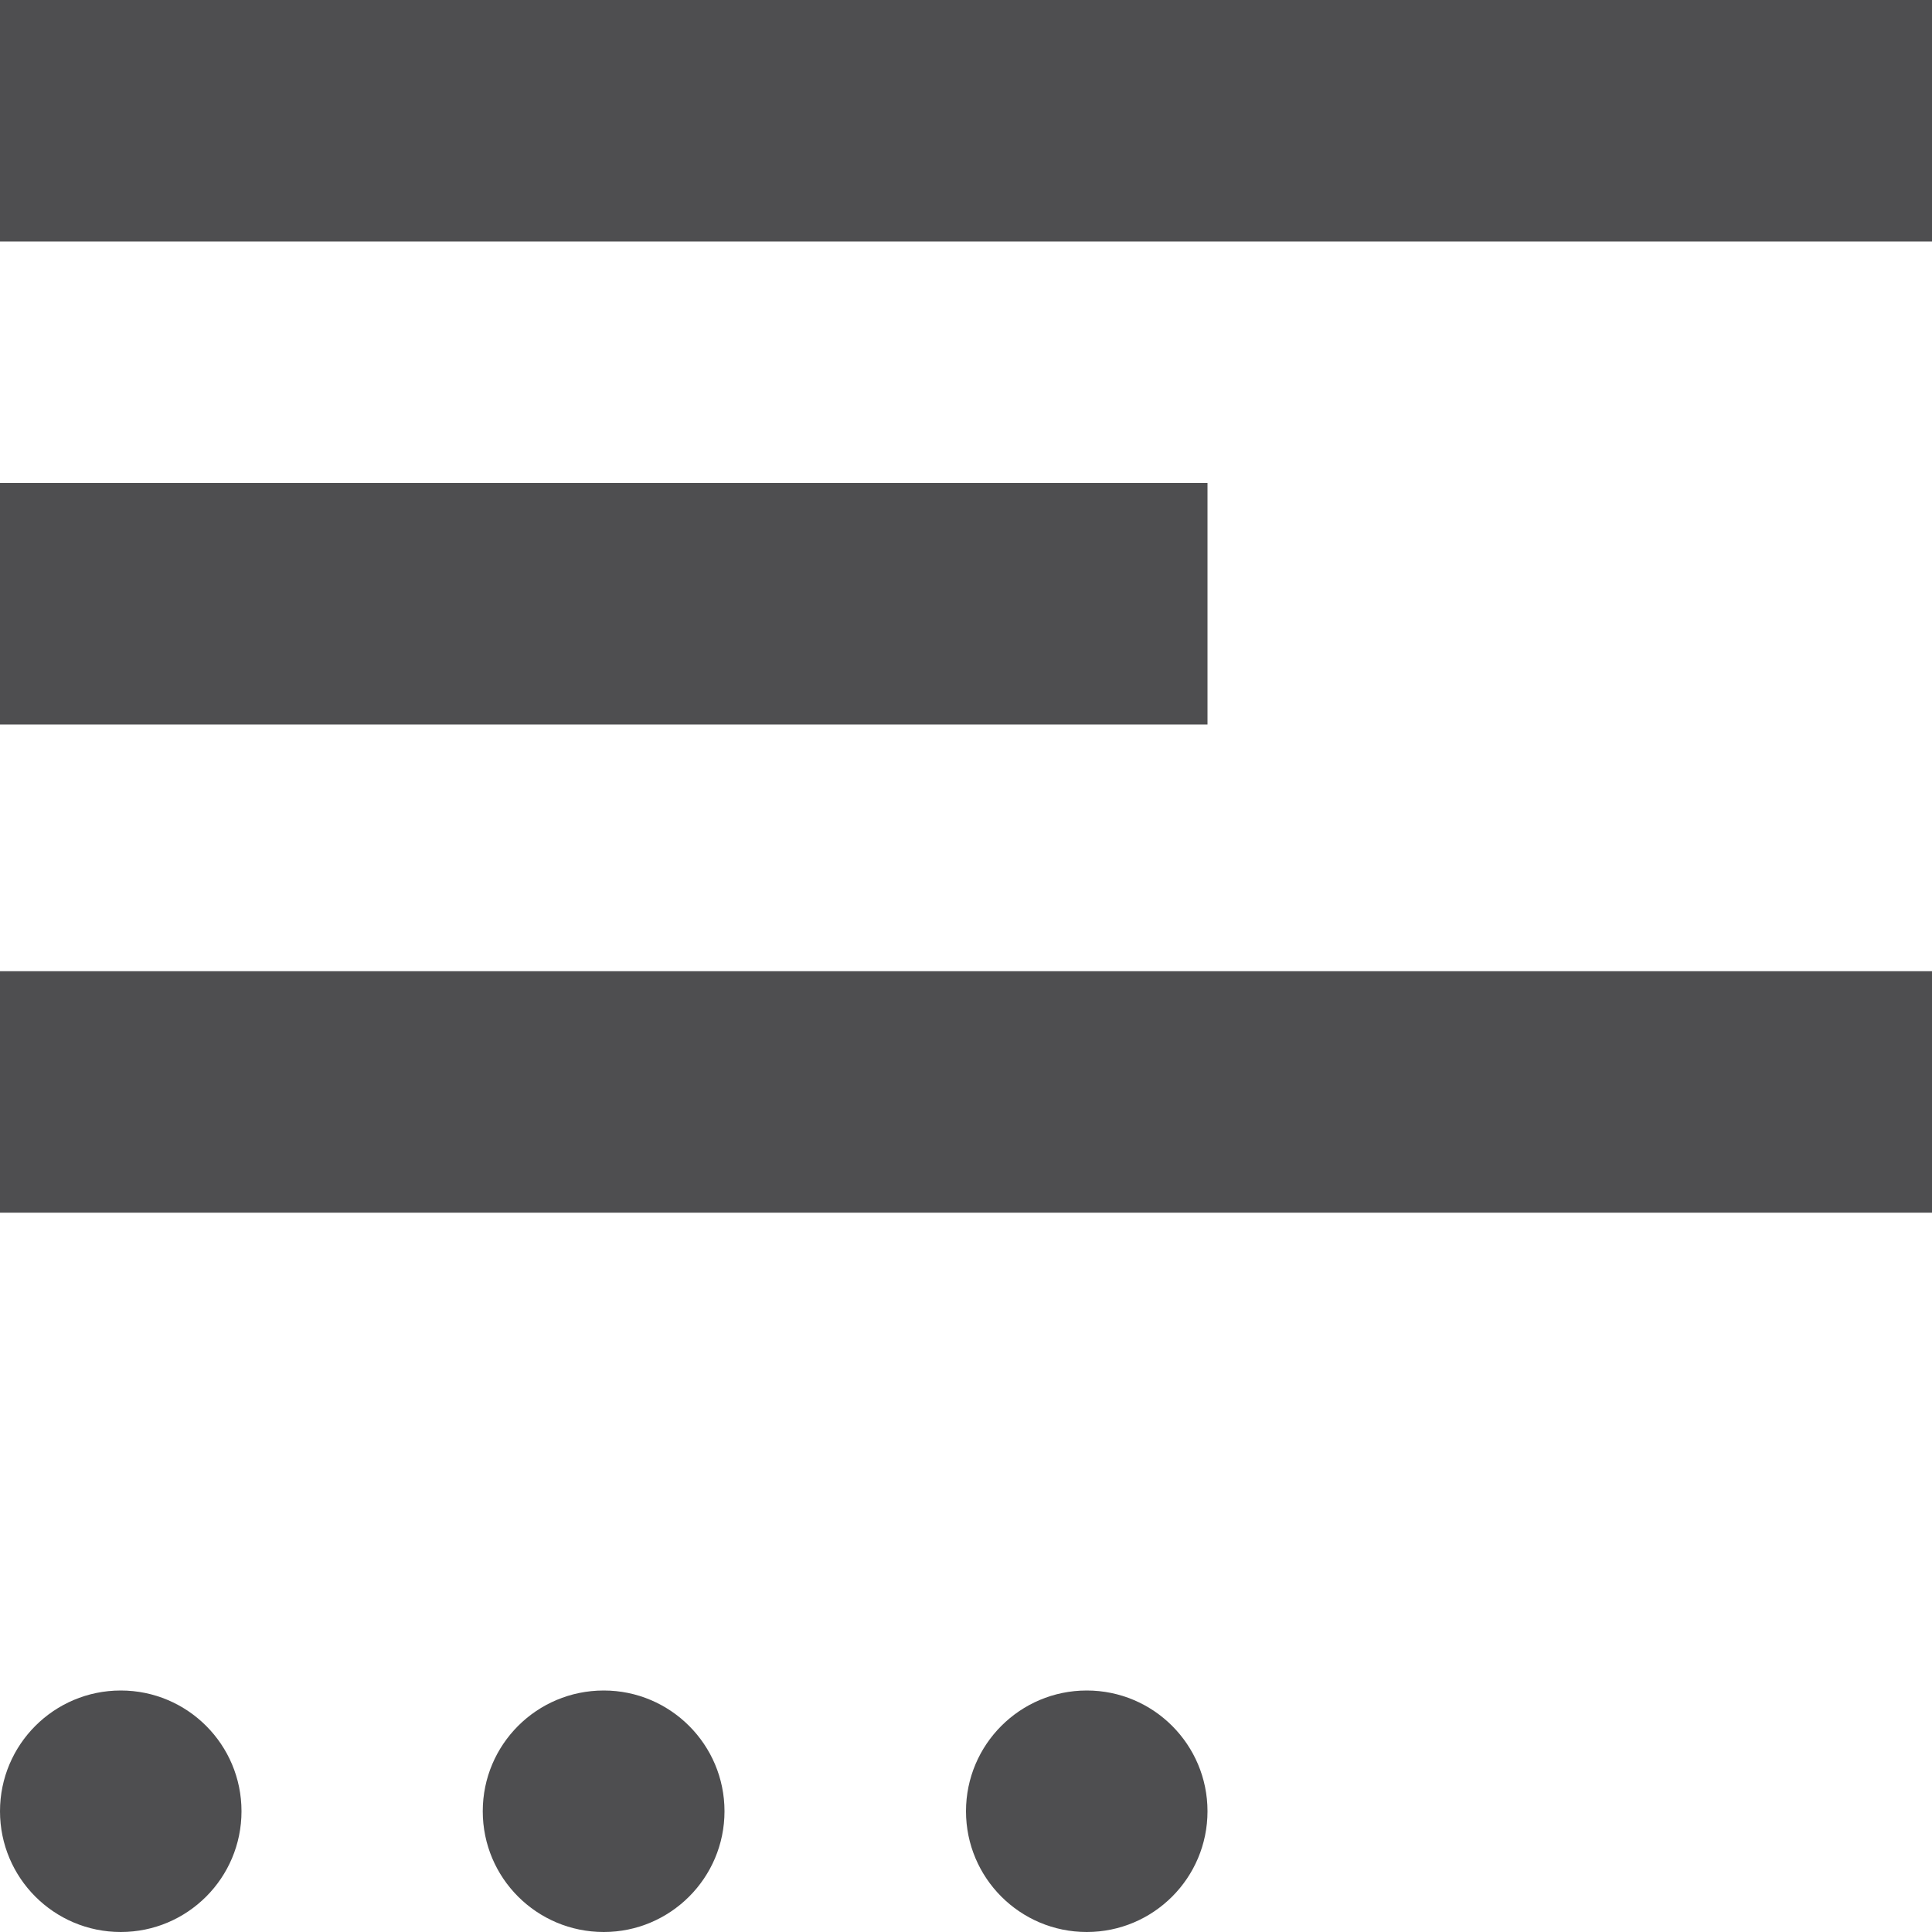 <?xml version="1.0" ?><!DOCTYPE svg  PUBLIC '-//W3C//DTD SVG 1.1//EN'  'http://www.w3.org/Graphics/SVG/1.1/DTD/svg11.dtd'><svg height="32px" style="enable-background:new 0 0 32 32;" version="1.1" viewBox="0 0 32 32" width="32px" xml:space="preserve" xmlns="http://www.w3.org/2000/svg" xmlns:xlink="http://www.w3.org/1999/xlink"><g id="Layer_1"/><g id="read_x5F_more"><g><polygon points="32,4 0,4 0,0 32,0 32,4   " style="fill:#4E4E50;"/><polygon points="20,12 0,12 0,8 20,8 20,12   " style="fill:#4E4E50;"/><polygon points="32,20.086 0,20.086 0,16.086 32,16.086 32,20.086   " style="fill:#4E4E50;"/><circle cx="2" cy="30" r="2" style="fill:#4E4E50;"/><path d="M12,30c0,1.105-0.898,2-2,2c-1.109,0-2.004-0.895-2.004-2S8.891,28,10,28    C11.102,28,12,28.895,12,30z" style="fill:#4E4E50;"/><circle cx="18" cy="30" r="2" style="fill:#4E4E50;"/></g></g></svg>